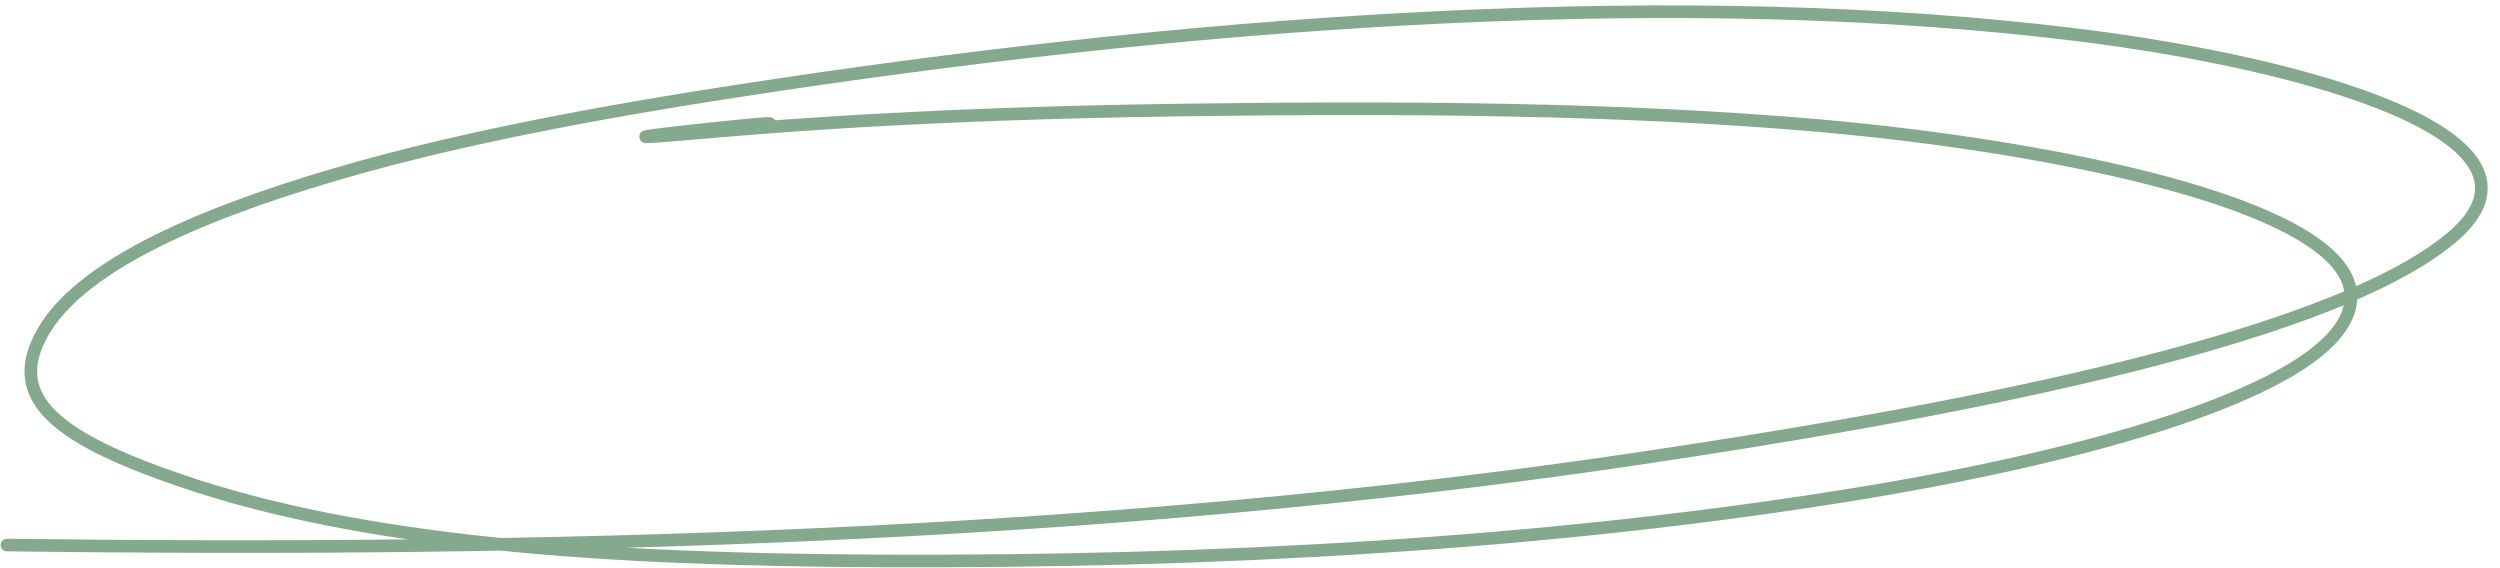 <?xml version="1.0" encoding="UTF-8"?> <svg xmlns="http://www.w3.org/2000/svg" width="198" height="45" viewBox="0 0 198 45" fill="none"> <path d="M56.108 10.459C73.026 8.335 38.95 11.965 56.108 10.459ZM56.108 10.459C68.659 9.357 81.229 8.882 93.606 8.714C110.829 8.481 128.358 8.563 144.2 9.961C162.059 11.537 186.004 16.141 186.192 23.422C186.372 30.416 166.009 35.959 148.005 38.959C122.658 43.181 95.394 44.538 69.846 44.427C47.556 44.331 28.68 42.985 14.302 38.058C4.715 34.773 0.347 31.612 3.403 26.298C6.246 21.354 14.762 17.262 26.721 13.766C37.276 10.681 49.498 8.522 61.809 6.69C96.229 1.568 133.537 -1.122 164.859 2.802C182.436 5.004 203.727 10.803 194.146 18.839C184.077 27.285 152.361 32.972 129.467 36.363C86.958 42.66 42.354 43.706 0.555 43.168" stroke="#84A98C" stroke-linecap="round"></path> </svg> 